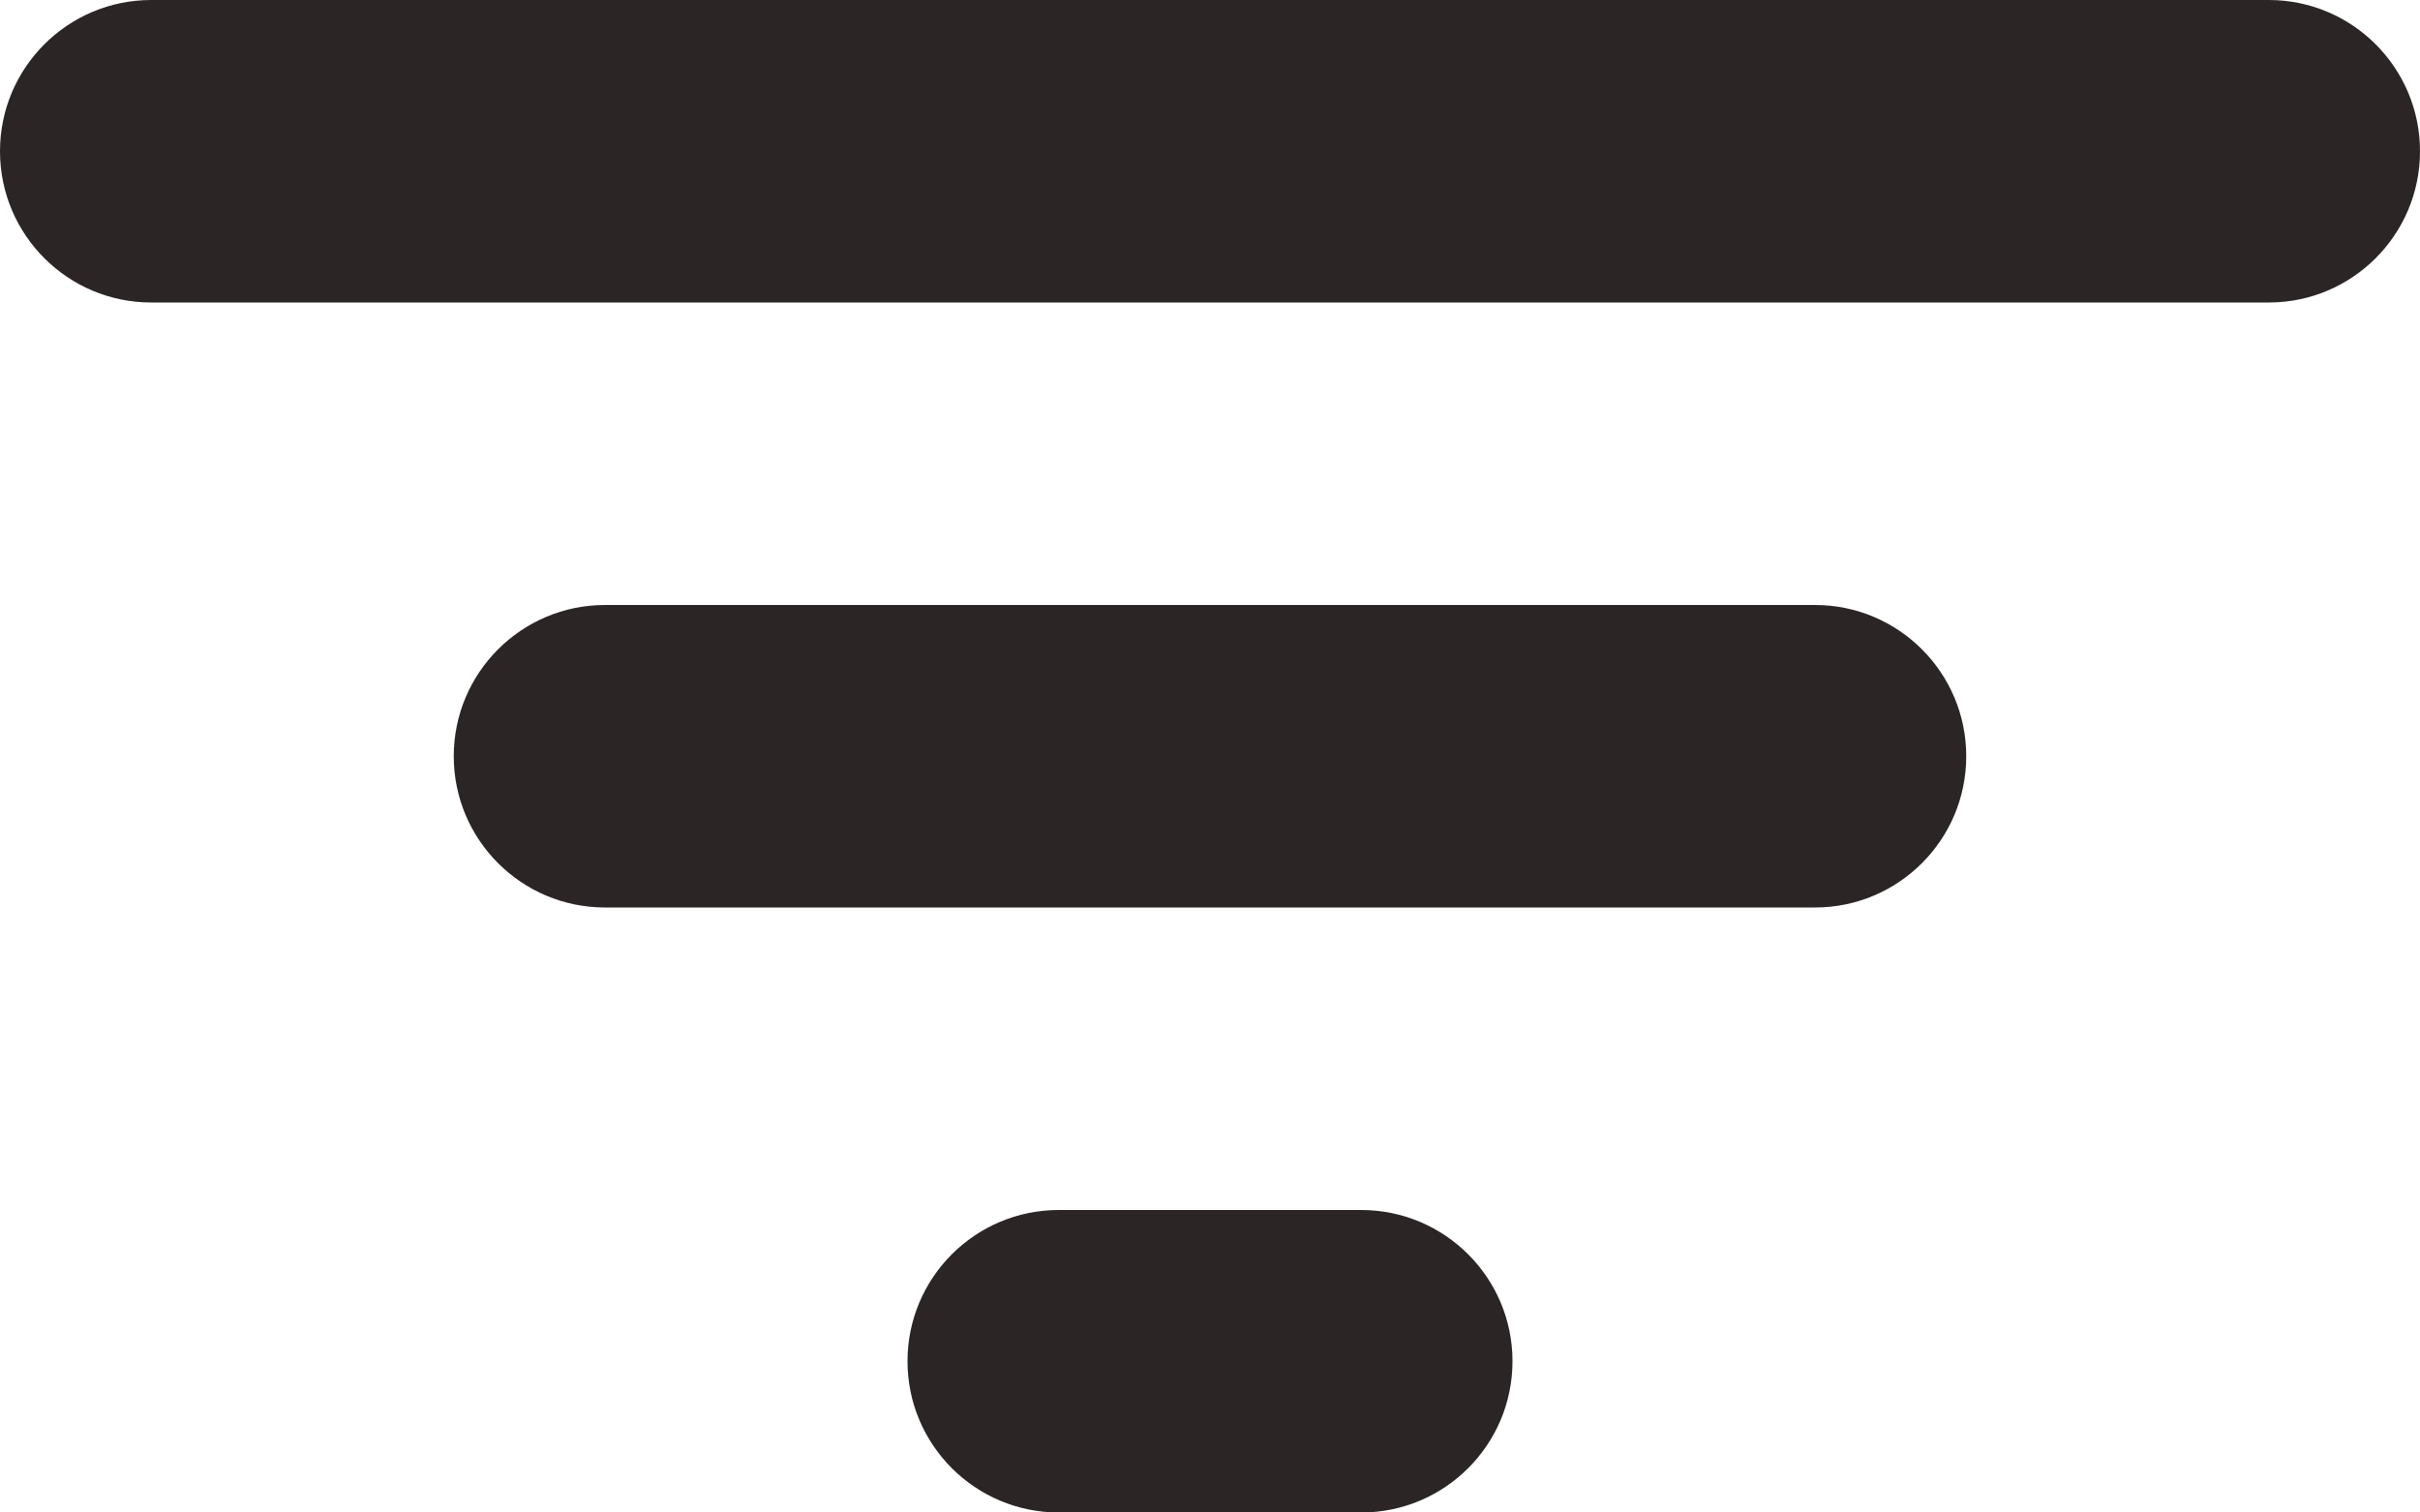 <?xml version="1.0" encoding="UTF-8"?><svg id="a" xmlns="http://www.w3.org/2000/svg" width="16" height="10" viewBox="0 0 16 10"><path d="M16,1c0,.552-.448,1-1,1H1c-.552,0-1-.448-1-1S.448,0,1,0h14c.552,0,1,.448,1,1ZM12,4h-8c-.552,0-1,.448-1,1s.448,1,1,1h8c.552,0,1-.448,1-1s-.448-1-1-1ZM8.999,8h-1.999c-.552,0-1,.448-1,1s.448,1,1,1h2c.552,0,1-.448,1-1s-.448-1-1.001-1Z" fill="#2c2525" fill-rule="evenodd"/></svg>